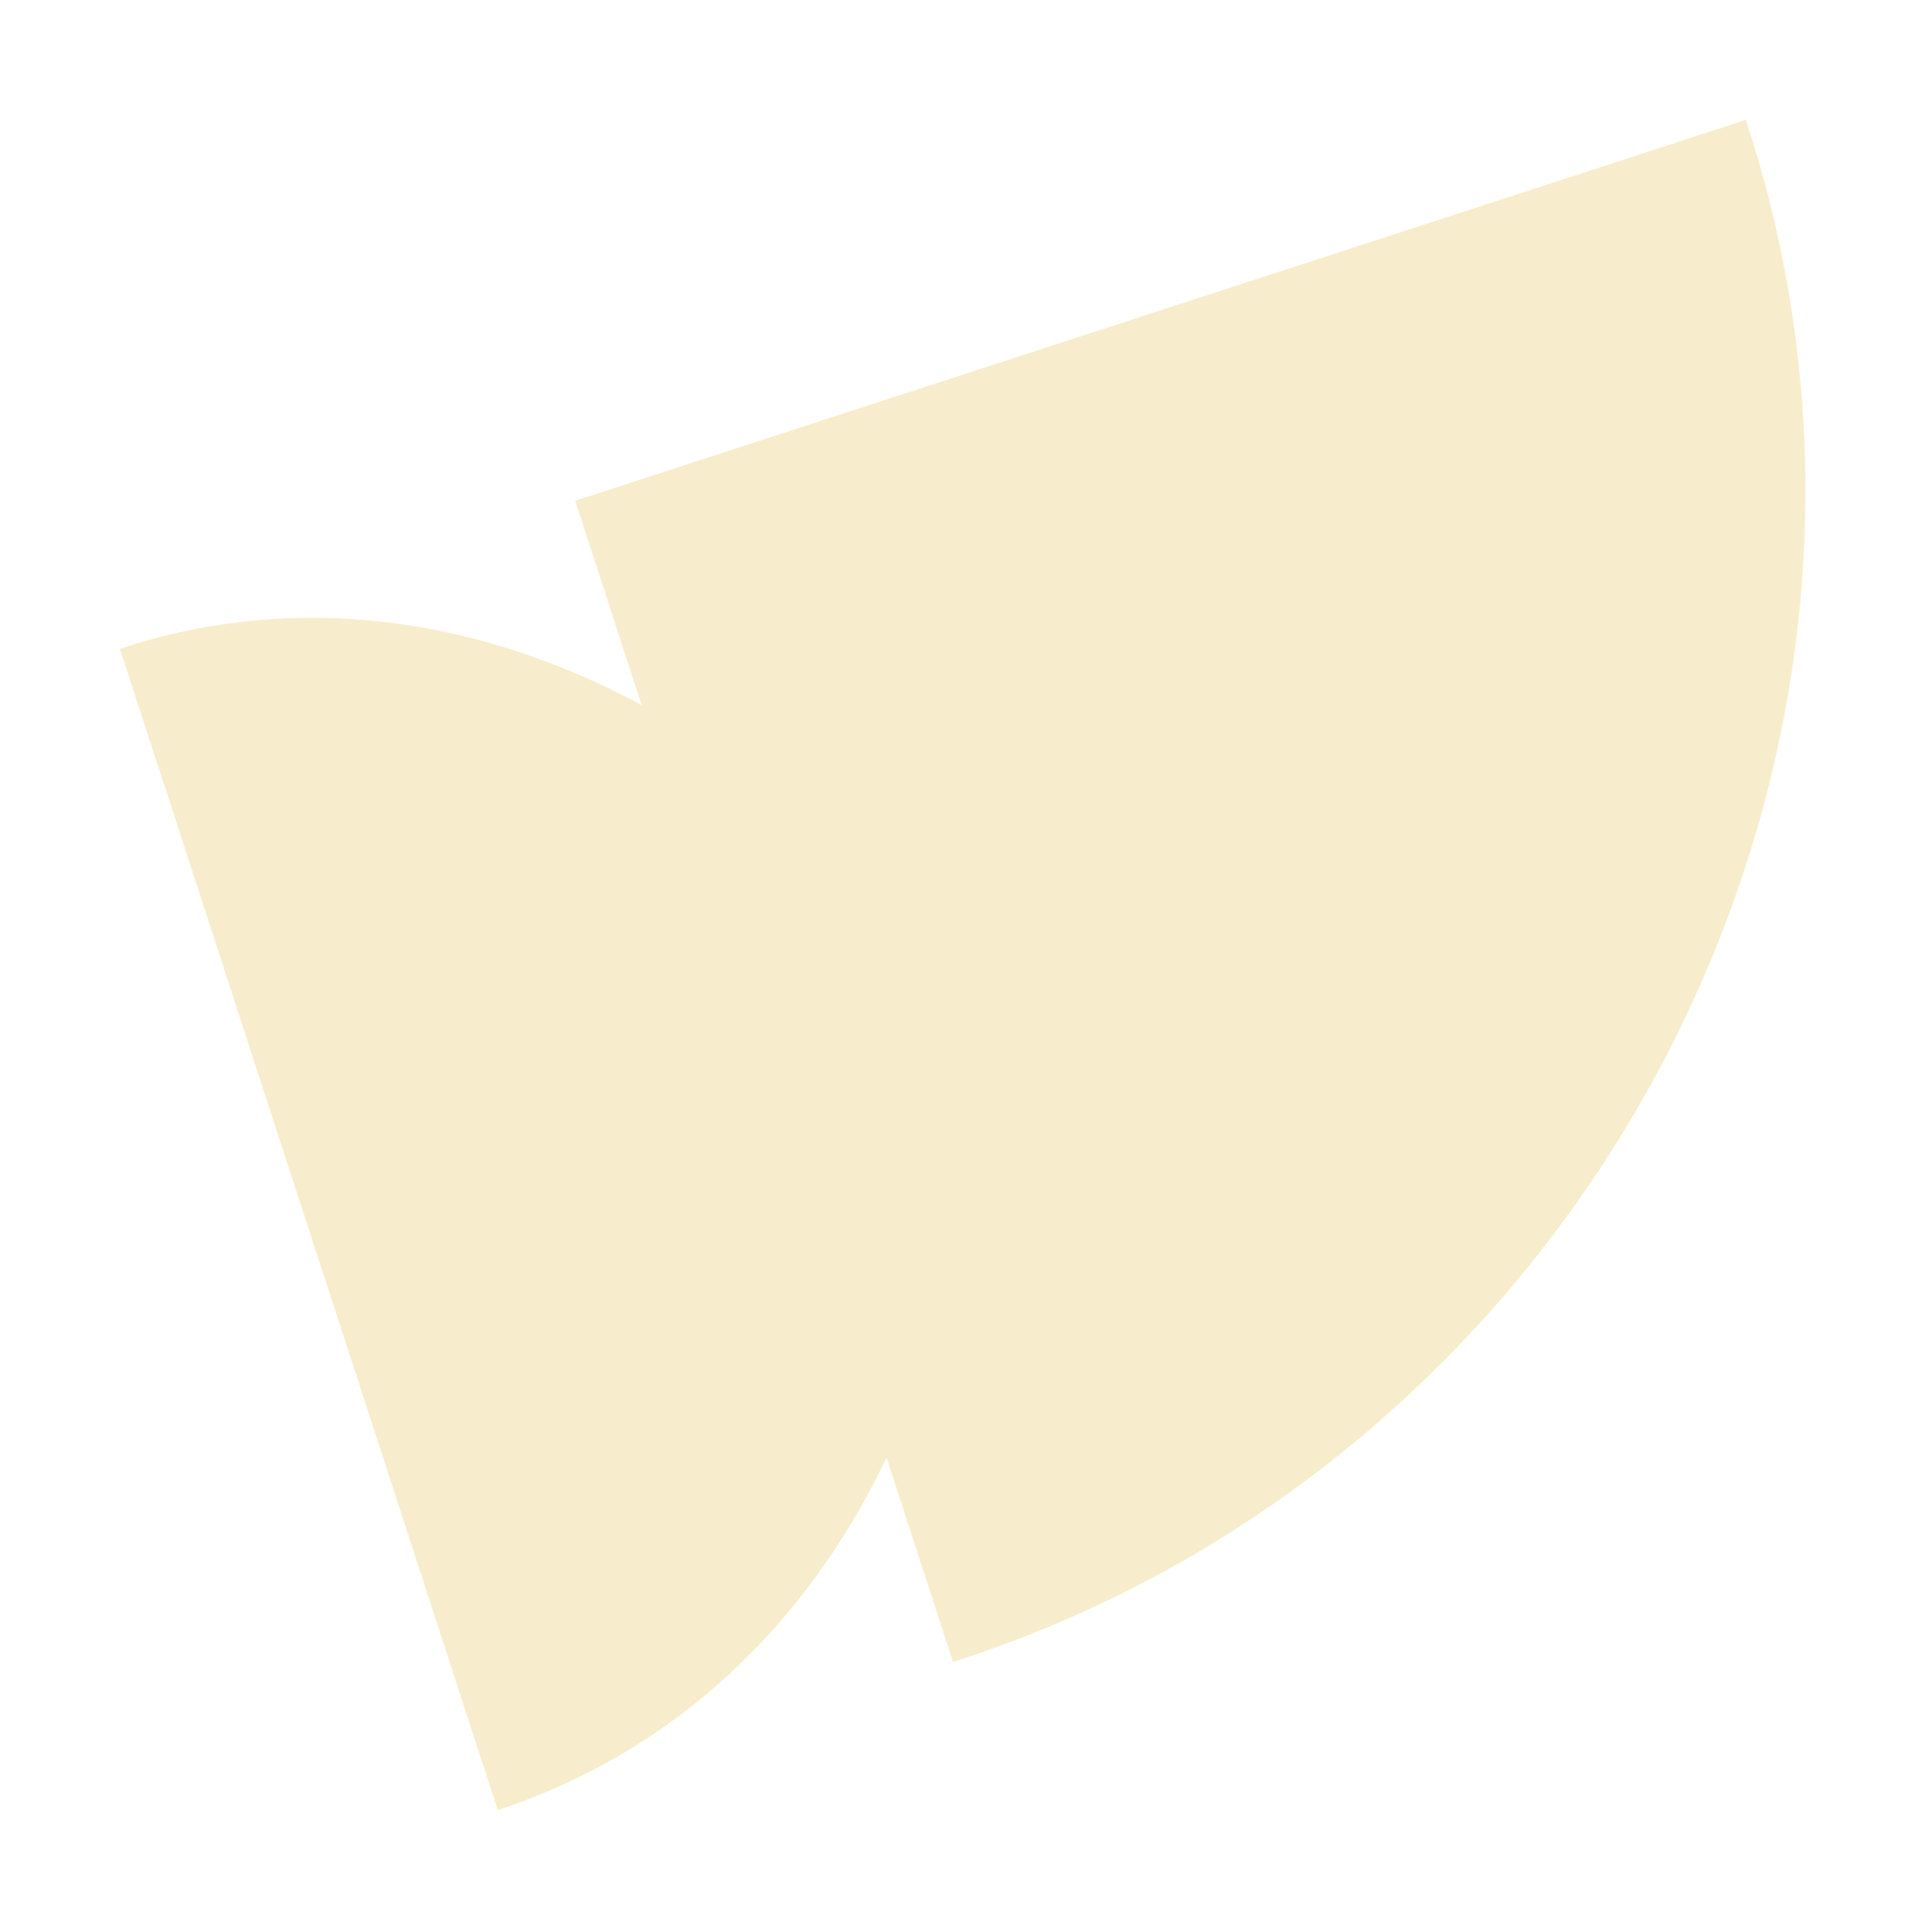 <svg width="433" height="435" viewBox="0 0 433 435" fill="none" xmlns="http://www.w3.org/2000/svg">
<g opacity="0.2" filter="url(#filter0_f_1693_1321)">
<path d="M144.482 158.783L129.511 112.767L393.108 27.003C440.478 170.7 358.09 328.352 214.593 374.268L199.621 328.252C181.856 365.615 152.111 394.481 112.083 407.621L27.001 146.12C66.879 132.875 108.225 139.19 144.482 158.783Z" fill="#D9A600"/>
</g>
<defs>
<filter id="filter0_f_1693_1321" x="0.601" y="0.603" width="432.328" height="433.418" filterUnits="userSpaceOnUse" color-interpolation-filters="sRGB">
<feFlood flood-opacity="0" result="BackgroundImageFix"/>
<feBlend mode="normal" in="SourceGraphic" in2="BackgroundImageFix" result="shape"/>
<feGaussianBlur stdDeviation="13.2" result="effect1_foregroundBlur_1693_1321"/>
</filter>
</defs>
</svg>
